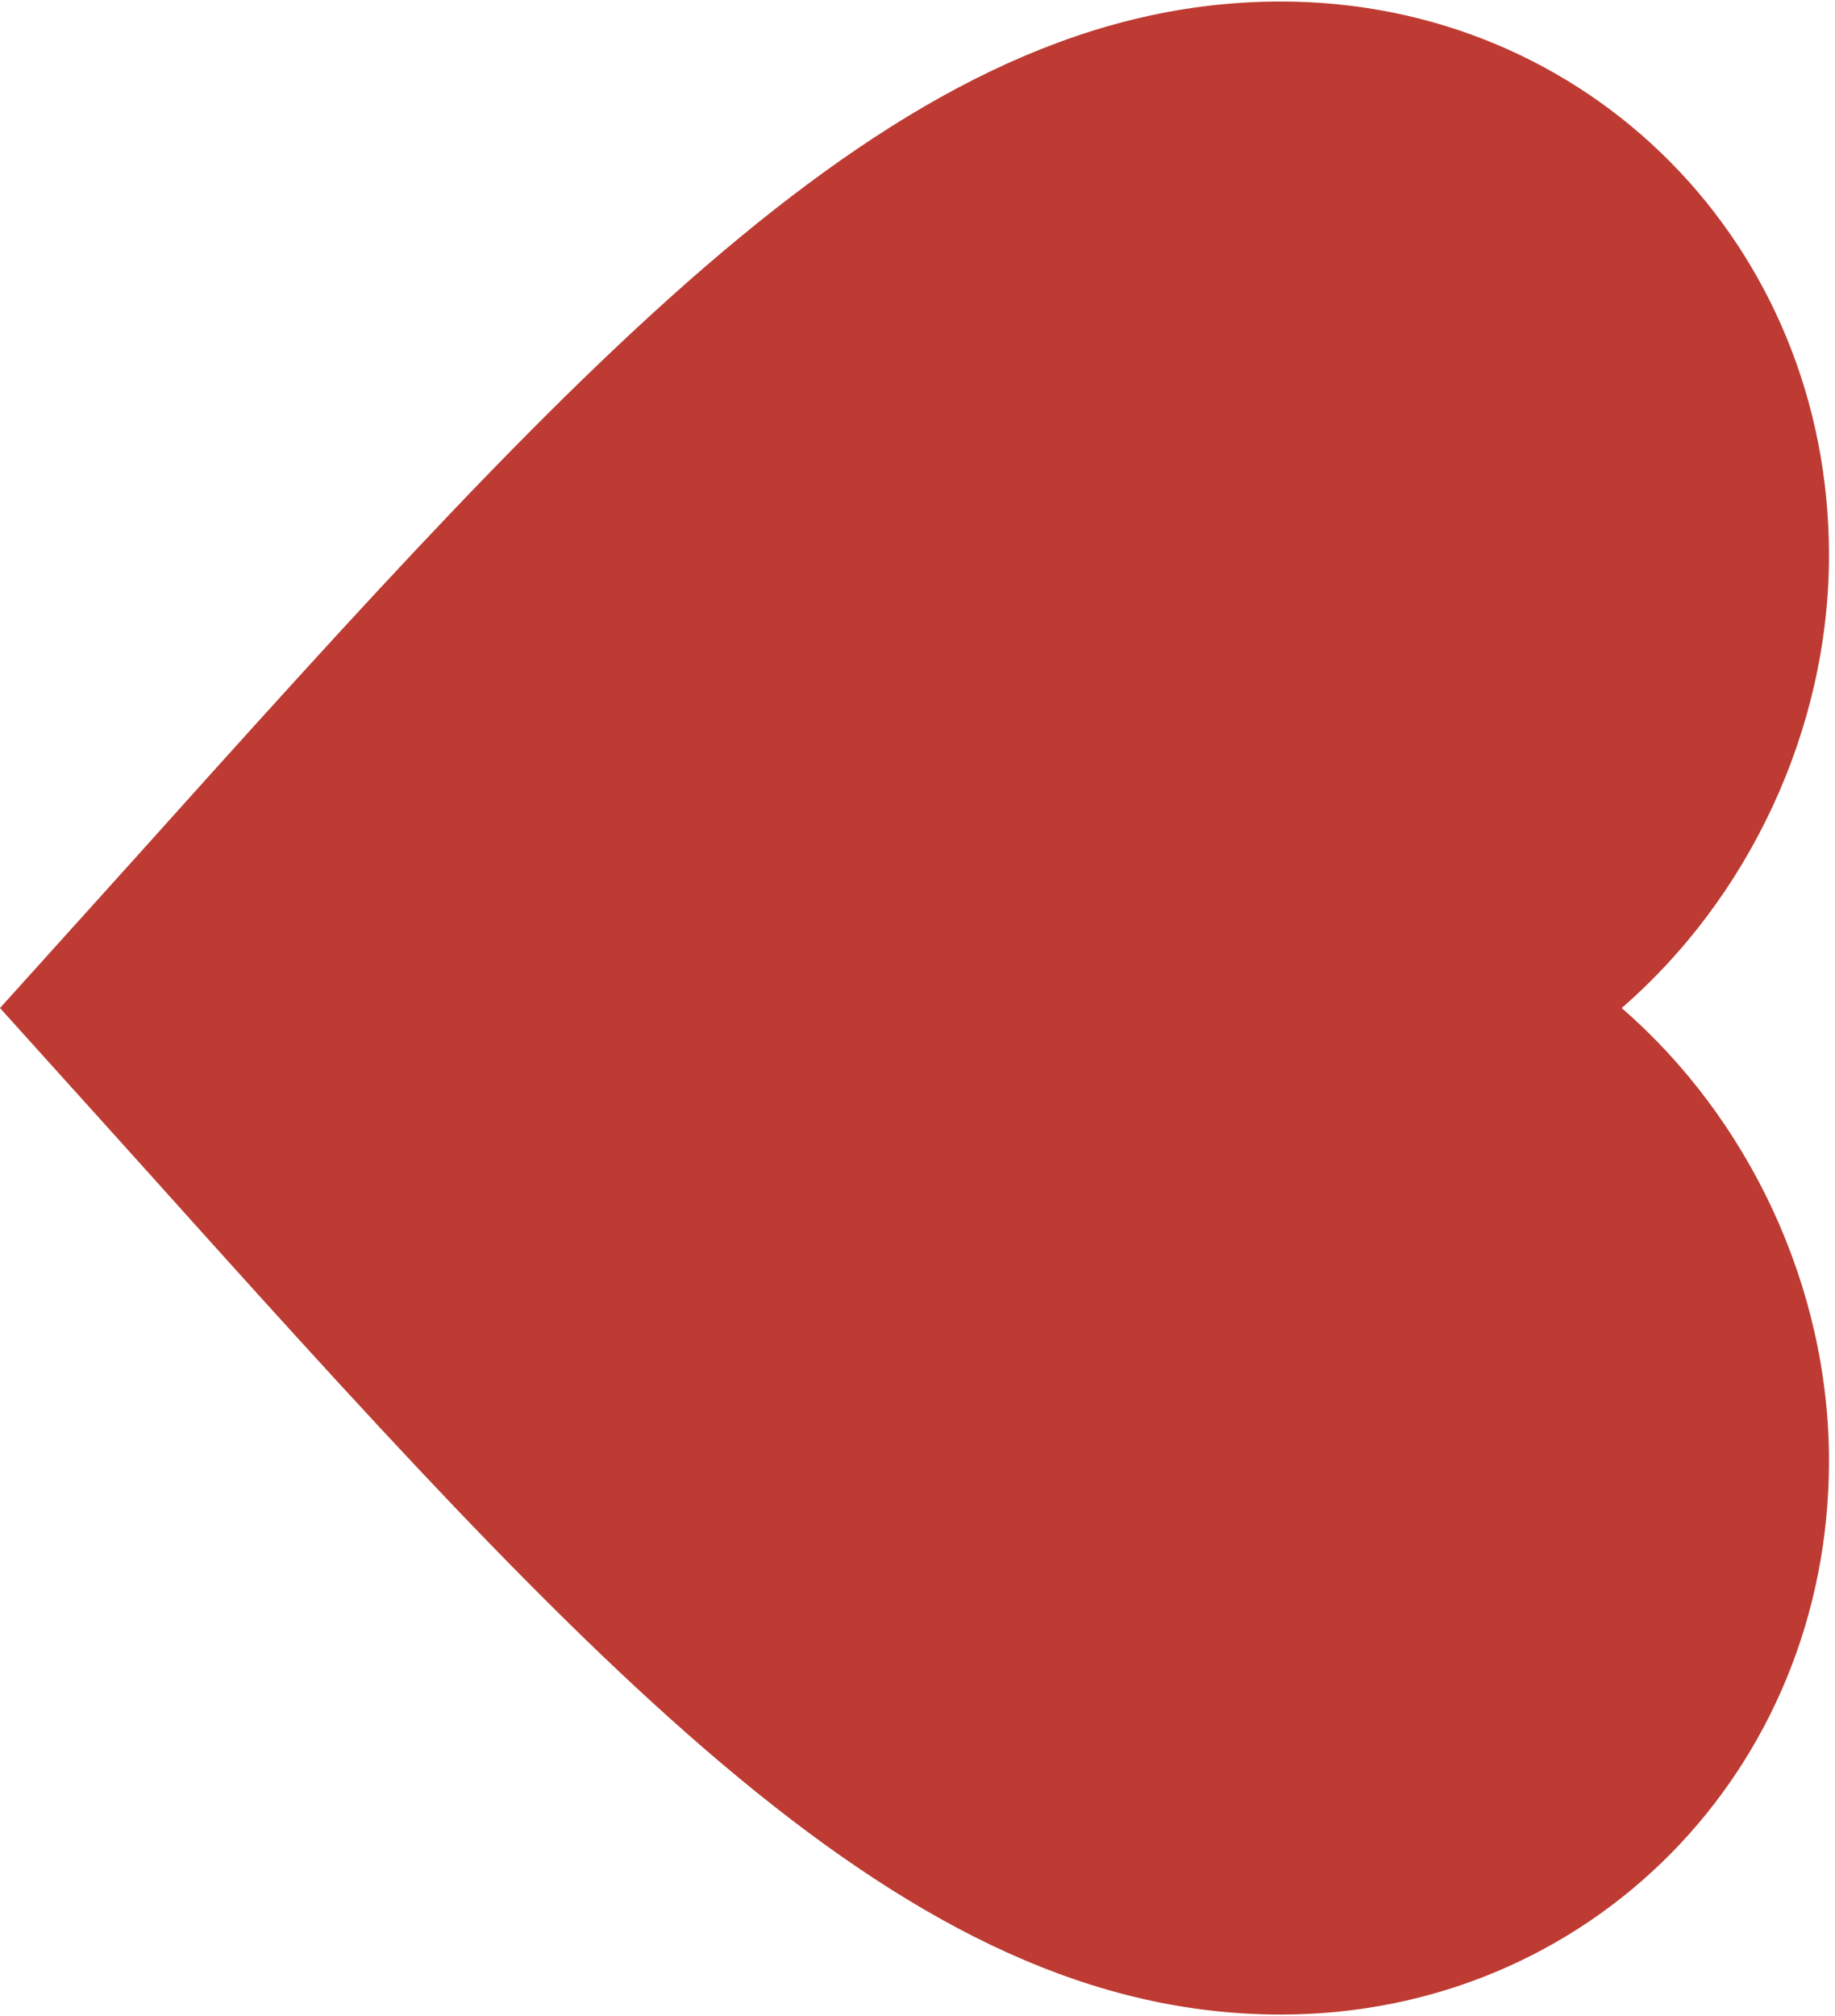 <?xml version="1.0" encoding="UTF-8"?> <svg xmlns="http://www.w3.org/2000/svg" width="51" height="56" viewBox="0 0 51 56" fill="none"><path d="M-1.26662e-05 28L3.657 23.946C16.593 9.548 25.154 0.042 35.597 0.042C44.157 0.042 50.833 6.808 50.833 15.419C50.833 20.284 48.589 24.953 45.071 28C48.589 31.047 50.833 35.717 50.833 40.581C50.833 49.193 44.157 55.958 35.597 55.958C25.154 55.958 16.593 46.453 3.657 32.054L-1.26662e-05 28Z" fill="#BD3B32"></path></svg> 